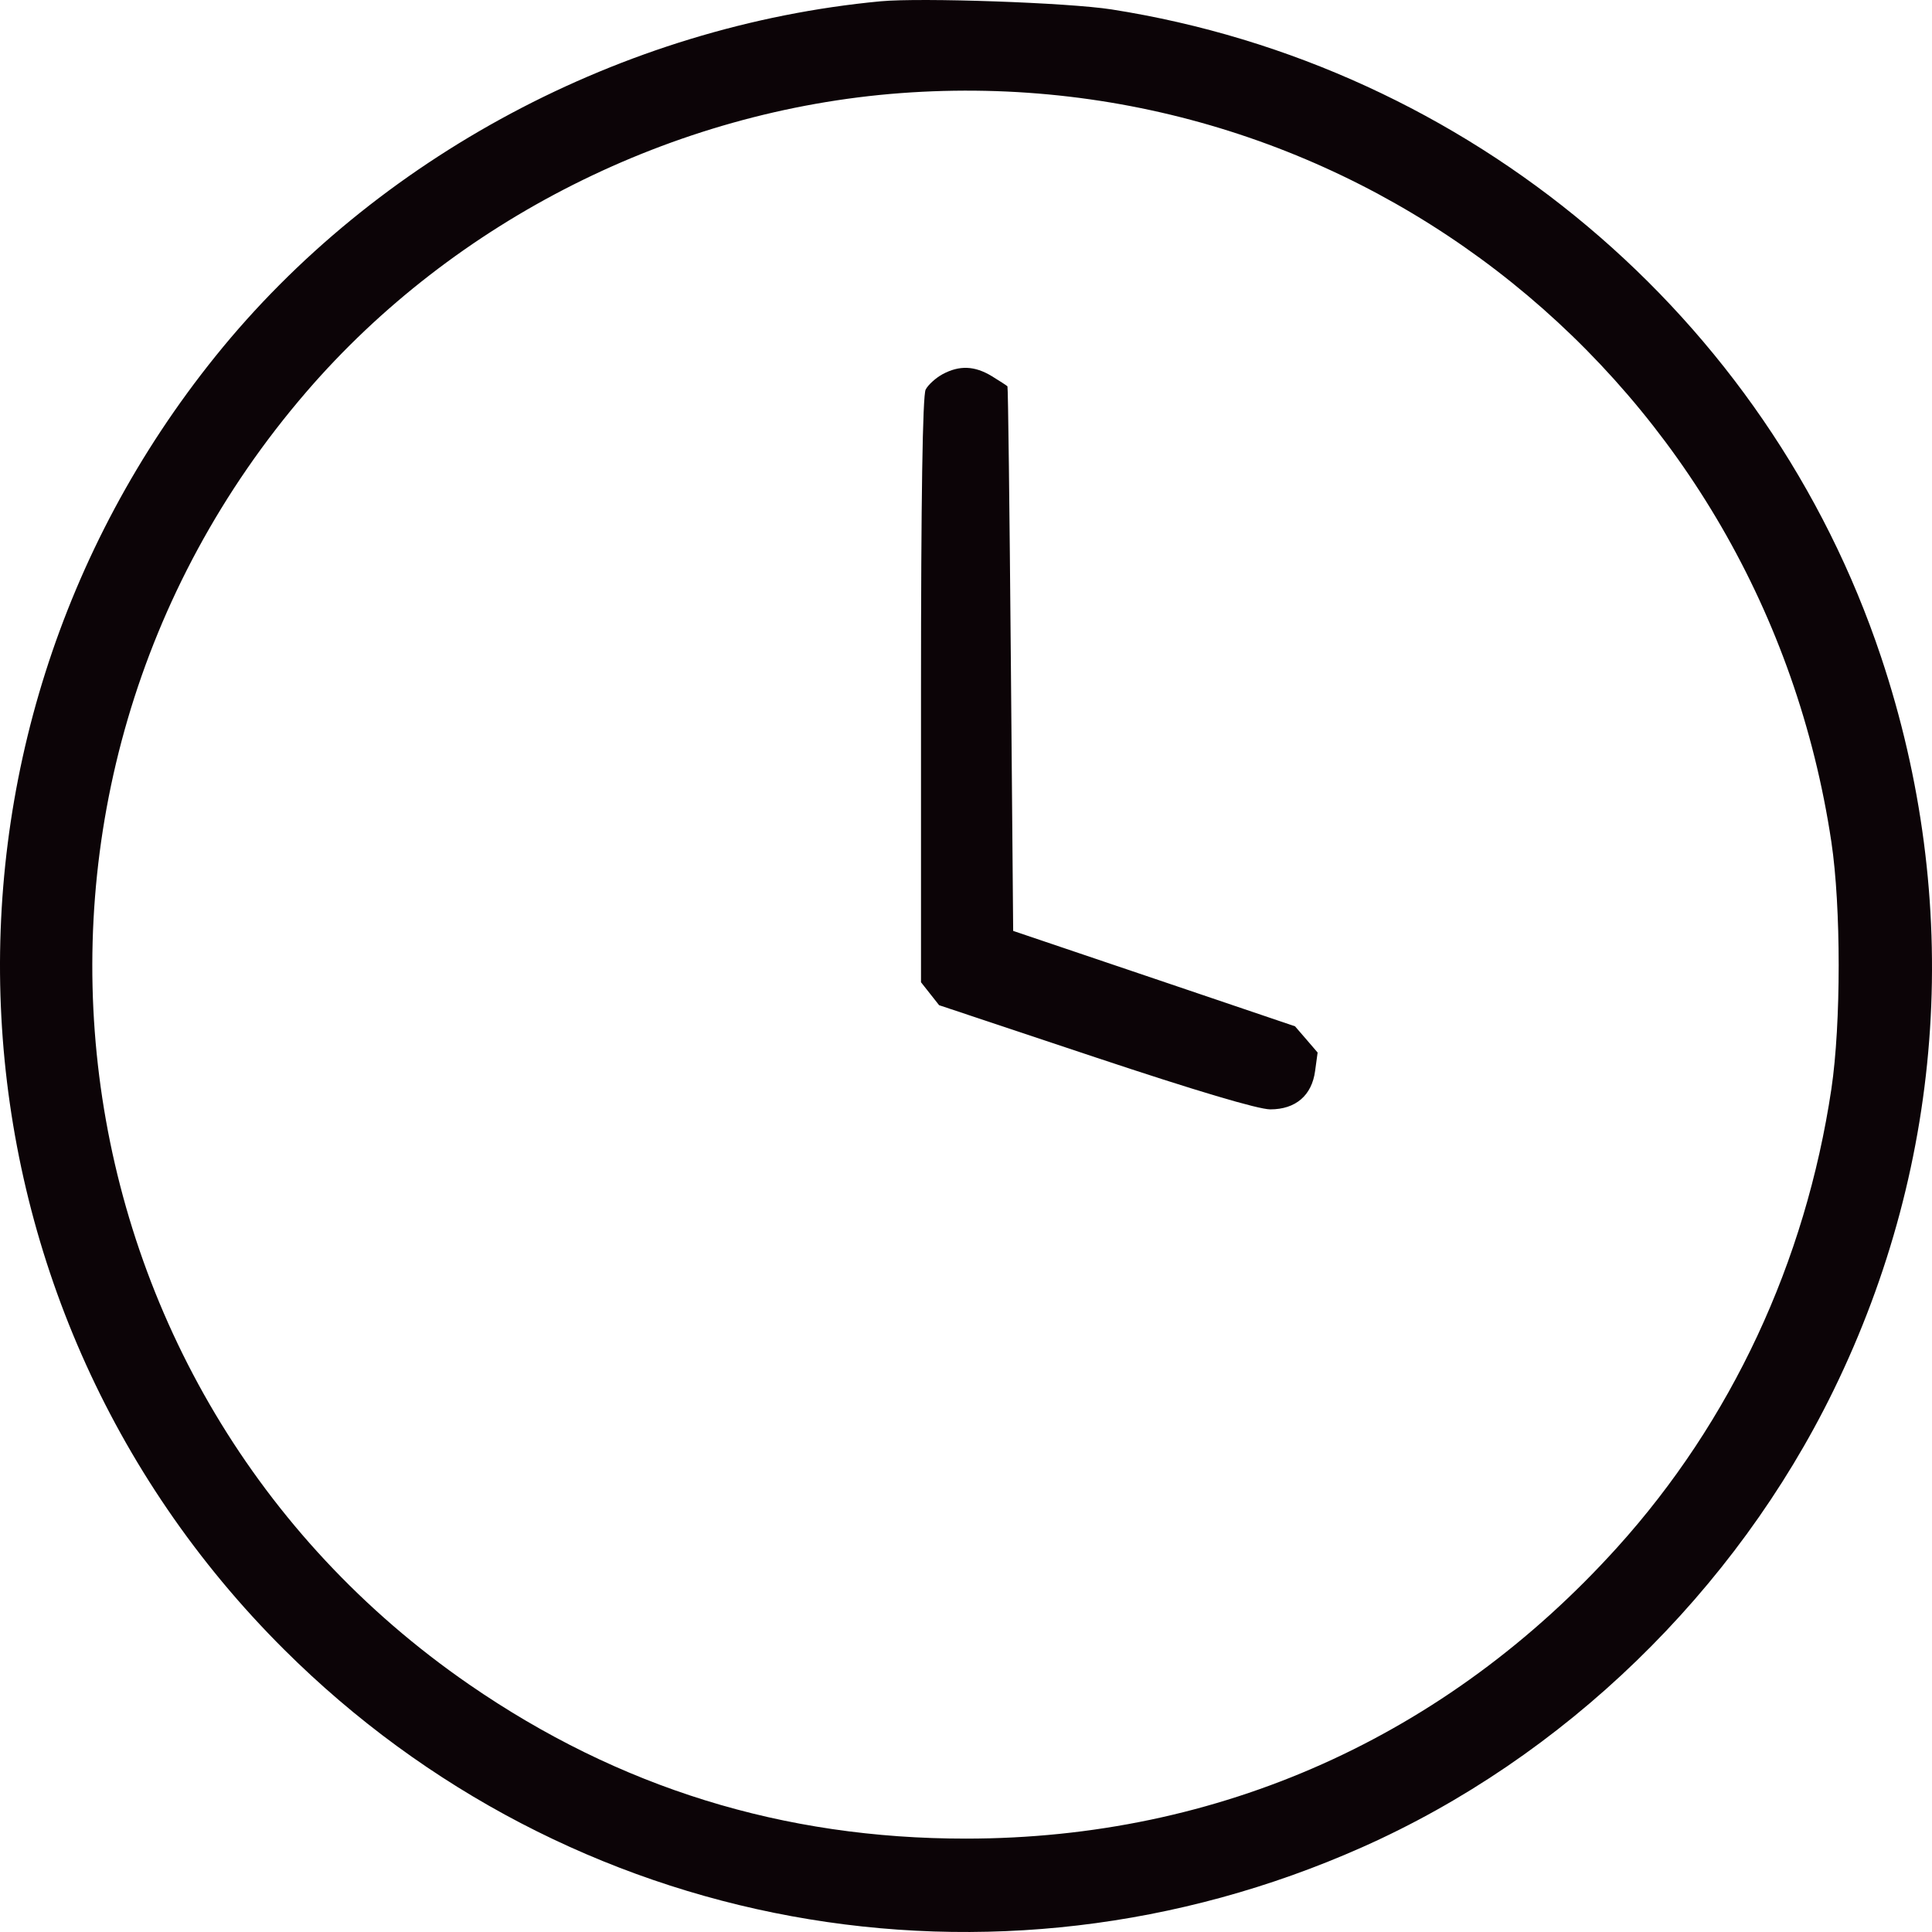 <svg width="24" height="24" viewBox="0 0 24 24" fill="none" xmlns="http://www.w3.org/2000/svg">
<path fill-rule="evenodd" clip-rule="evenodd" d="M10.939 0.016C7.732 0.319 4.668 1.953 2.678 4.424C-1.195 9.232 -0.829 16.152 3.529 20.491C7.066 24.014 12.339 24.982 16.917 22.949C19.427 21.835 21.555 19.773 22.776 17.273C24.172 14.417 24.381 11.194 23.367 8.16C21.955 3.932 18.249 0.813 13.808 0.117C13.271 0.033 11.443 -0.031 10.939 0.016ZM11.185 1.157C8.36 1.369 5.643 2.736 3.806 4.868C-0.433 9.788 0.508 17.257 5.829 20.926C7.688 22.208 9.73 22.841 12 22.84C15.144 22.839 17.963 21.578 20.091 19.221C21.507 17.653 22.428 15.68 22.75 13.528C22.871 12.716 22.871 11.266 22.75 10.459C21.896 4.764 16.881 0.73 11.185 1.157ZM11.708 4.649C11.624 4.695 11.53 4.78 11.499 4.839C11.461 4.909 11.441 6.203 11.441 8.574V12.202L11.554 12.345L11.666 12.487L13.606 13.134C14.848 13.548 15.631 13.781 15.78 13.781C16.095 13.781 16.297 13.608 16.337 13.302L16.368 13.075L16.228 12.912L16.087 12.749L14.337 12.156L12.586 11.564L12.557 8.189C12.541 6.333 12.523 4.807 12.515 4.799C12.508 4.791 12.421 4.734 12.321 4.673C12.107 4.543 11.918 4.536 11.708 4.649Z" fill="#0C0407"/>
</svg>

